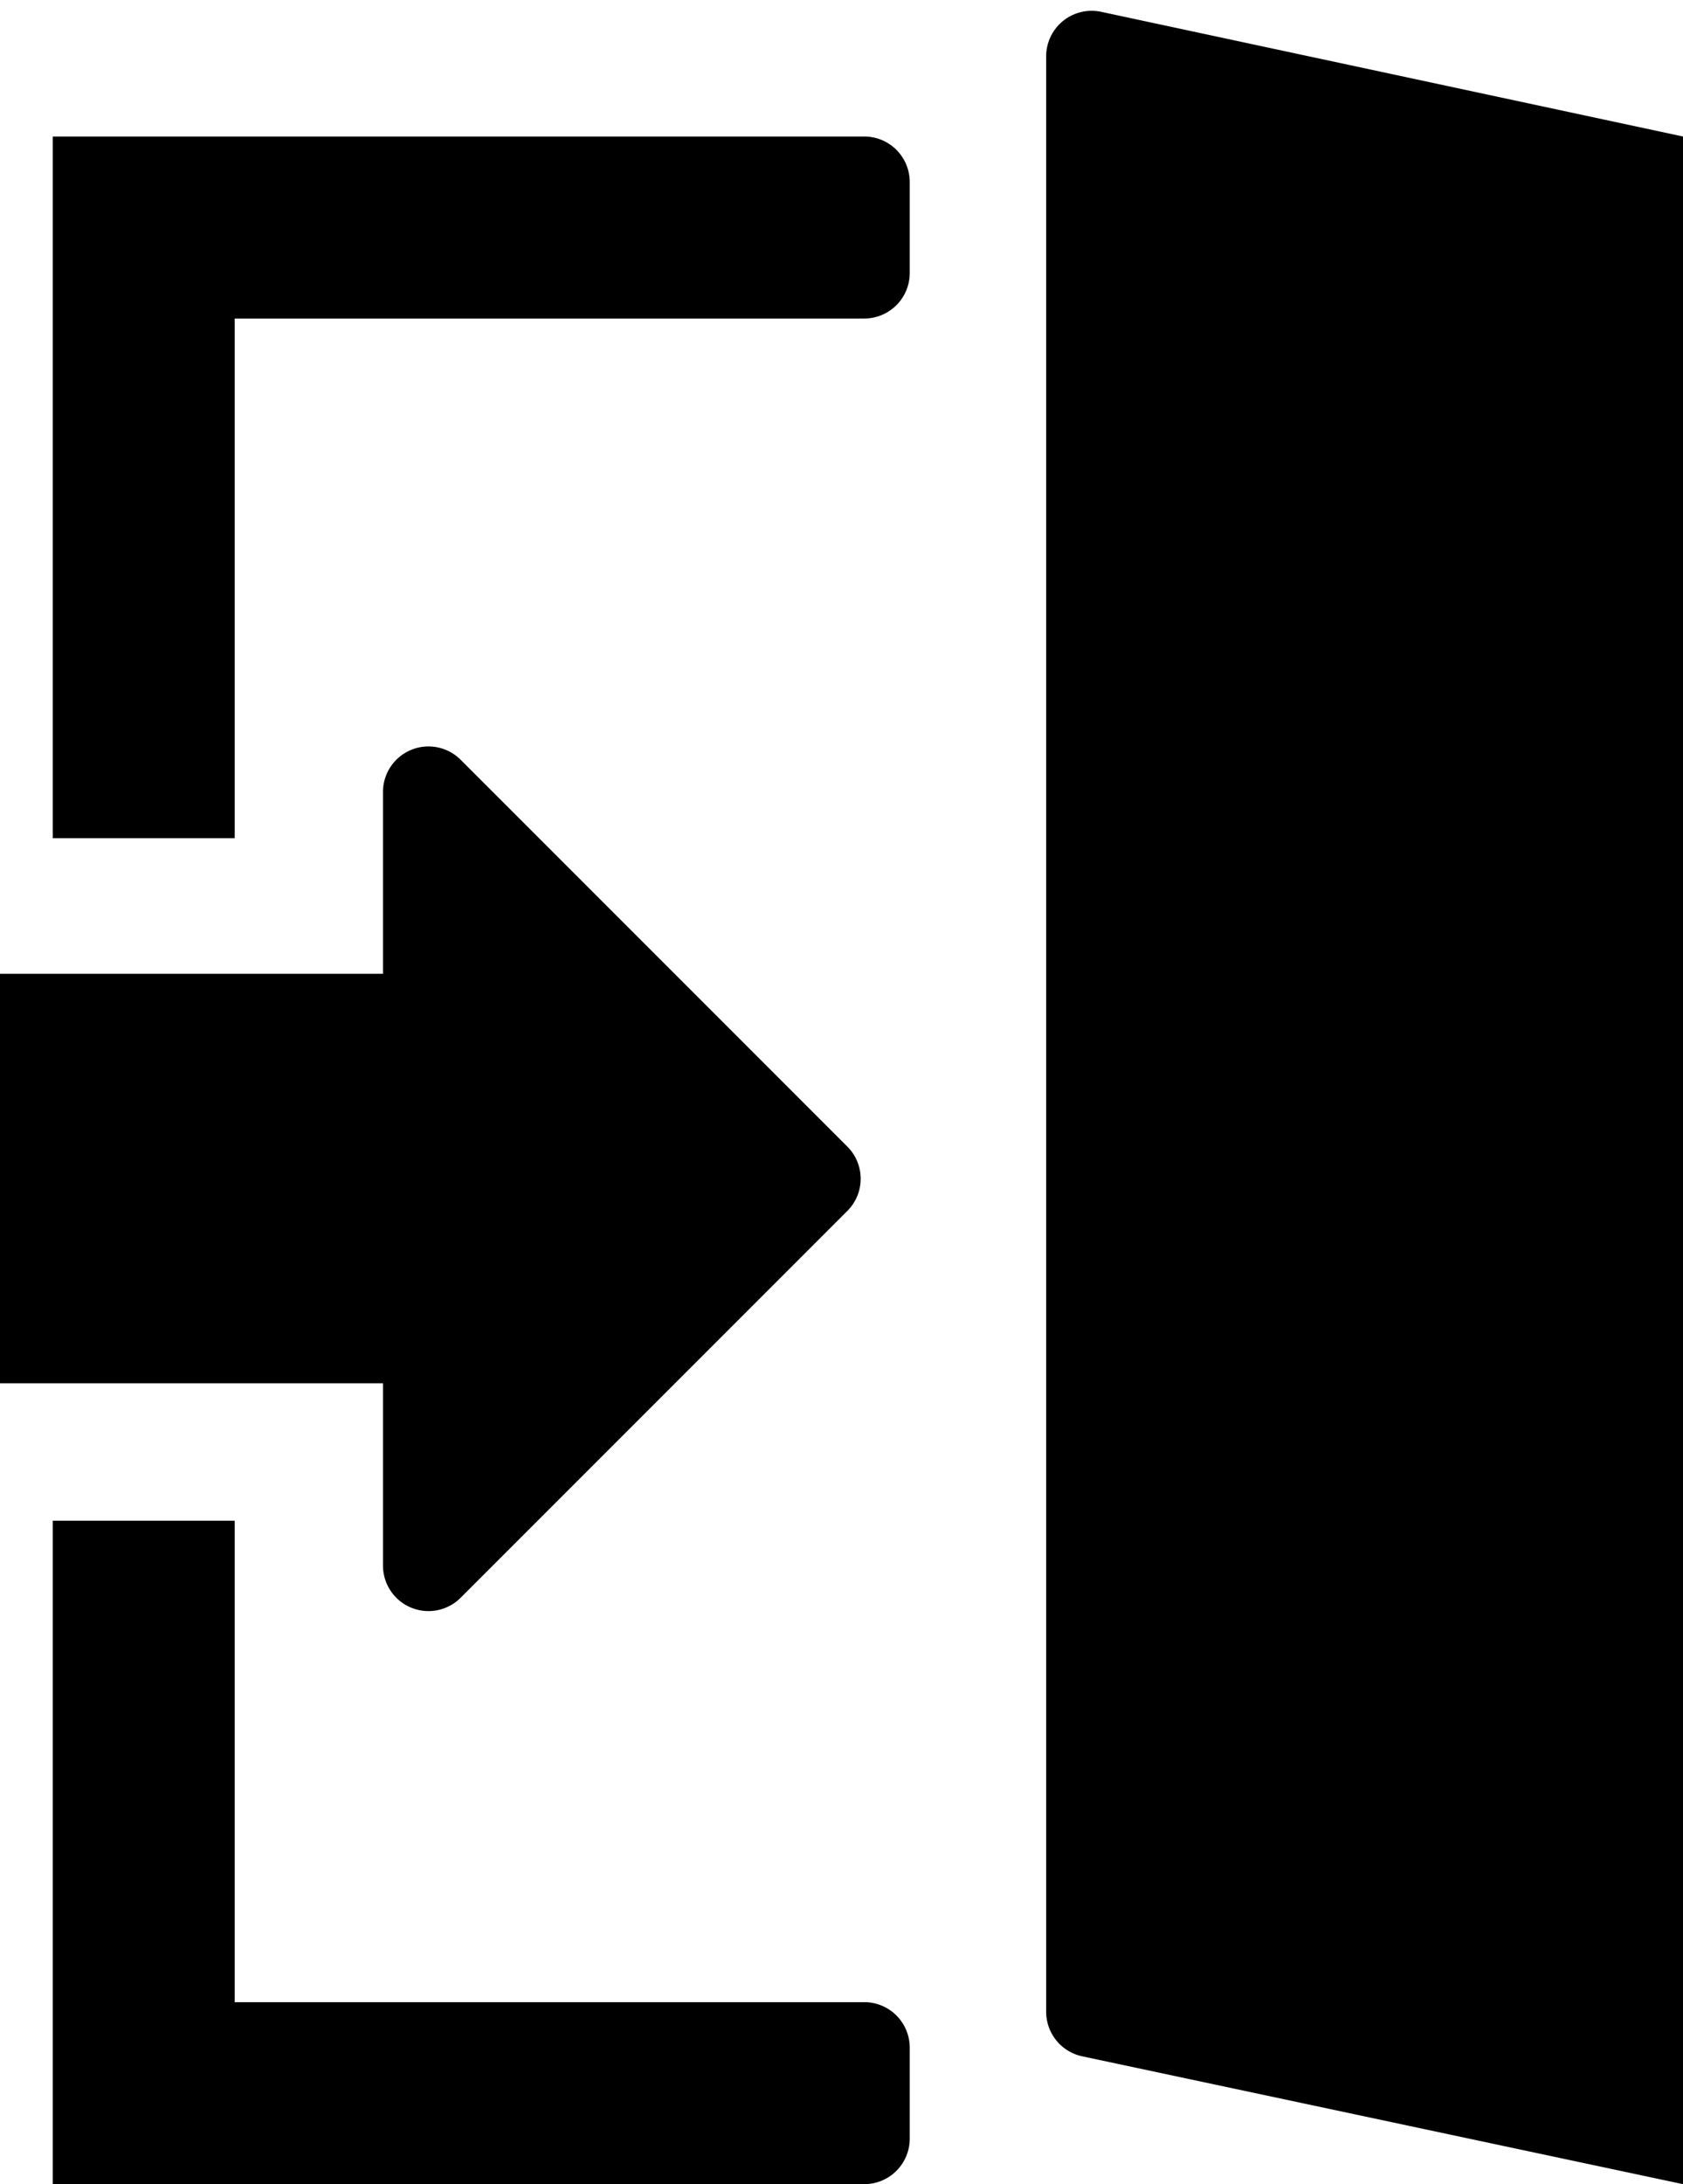 <svg xmlns="http://www.w3.org/2000/svg" viewBox="0 0 37 48"><path d="M1.16,18.42V3H19a1,1,0,0,1,1,1V6a1,1,0,0,1-1,1H5.16V18.42Zm4,15h-4V48H19a1,1,0,0,0,1-1V45a1,1,0,0,0-1-1H5.16ZM37,48V3L24.21.26a1,1,0,0,0-1.21,1V44.19a1,1,0,0,0,.79,1ZM18.65,25.22,10.13,16.7a1,1,0,0,0-1.71.7v4H0v9H8.42v4a1,1,0,0,0,1.71.71l8.52-8.52A1,1,0,0,0,18.65,25.22Z"/></svg>